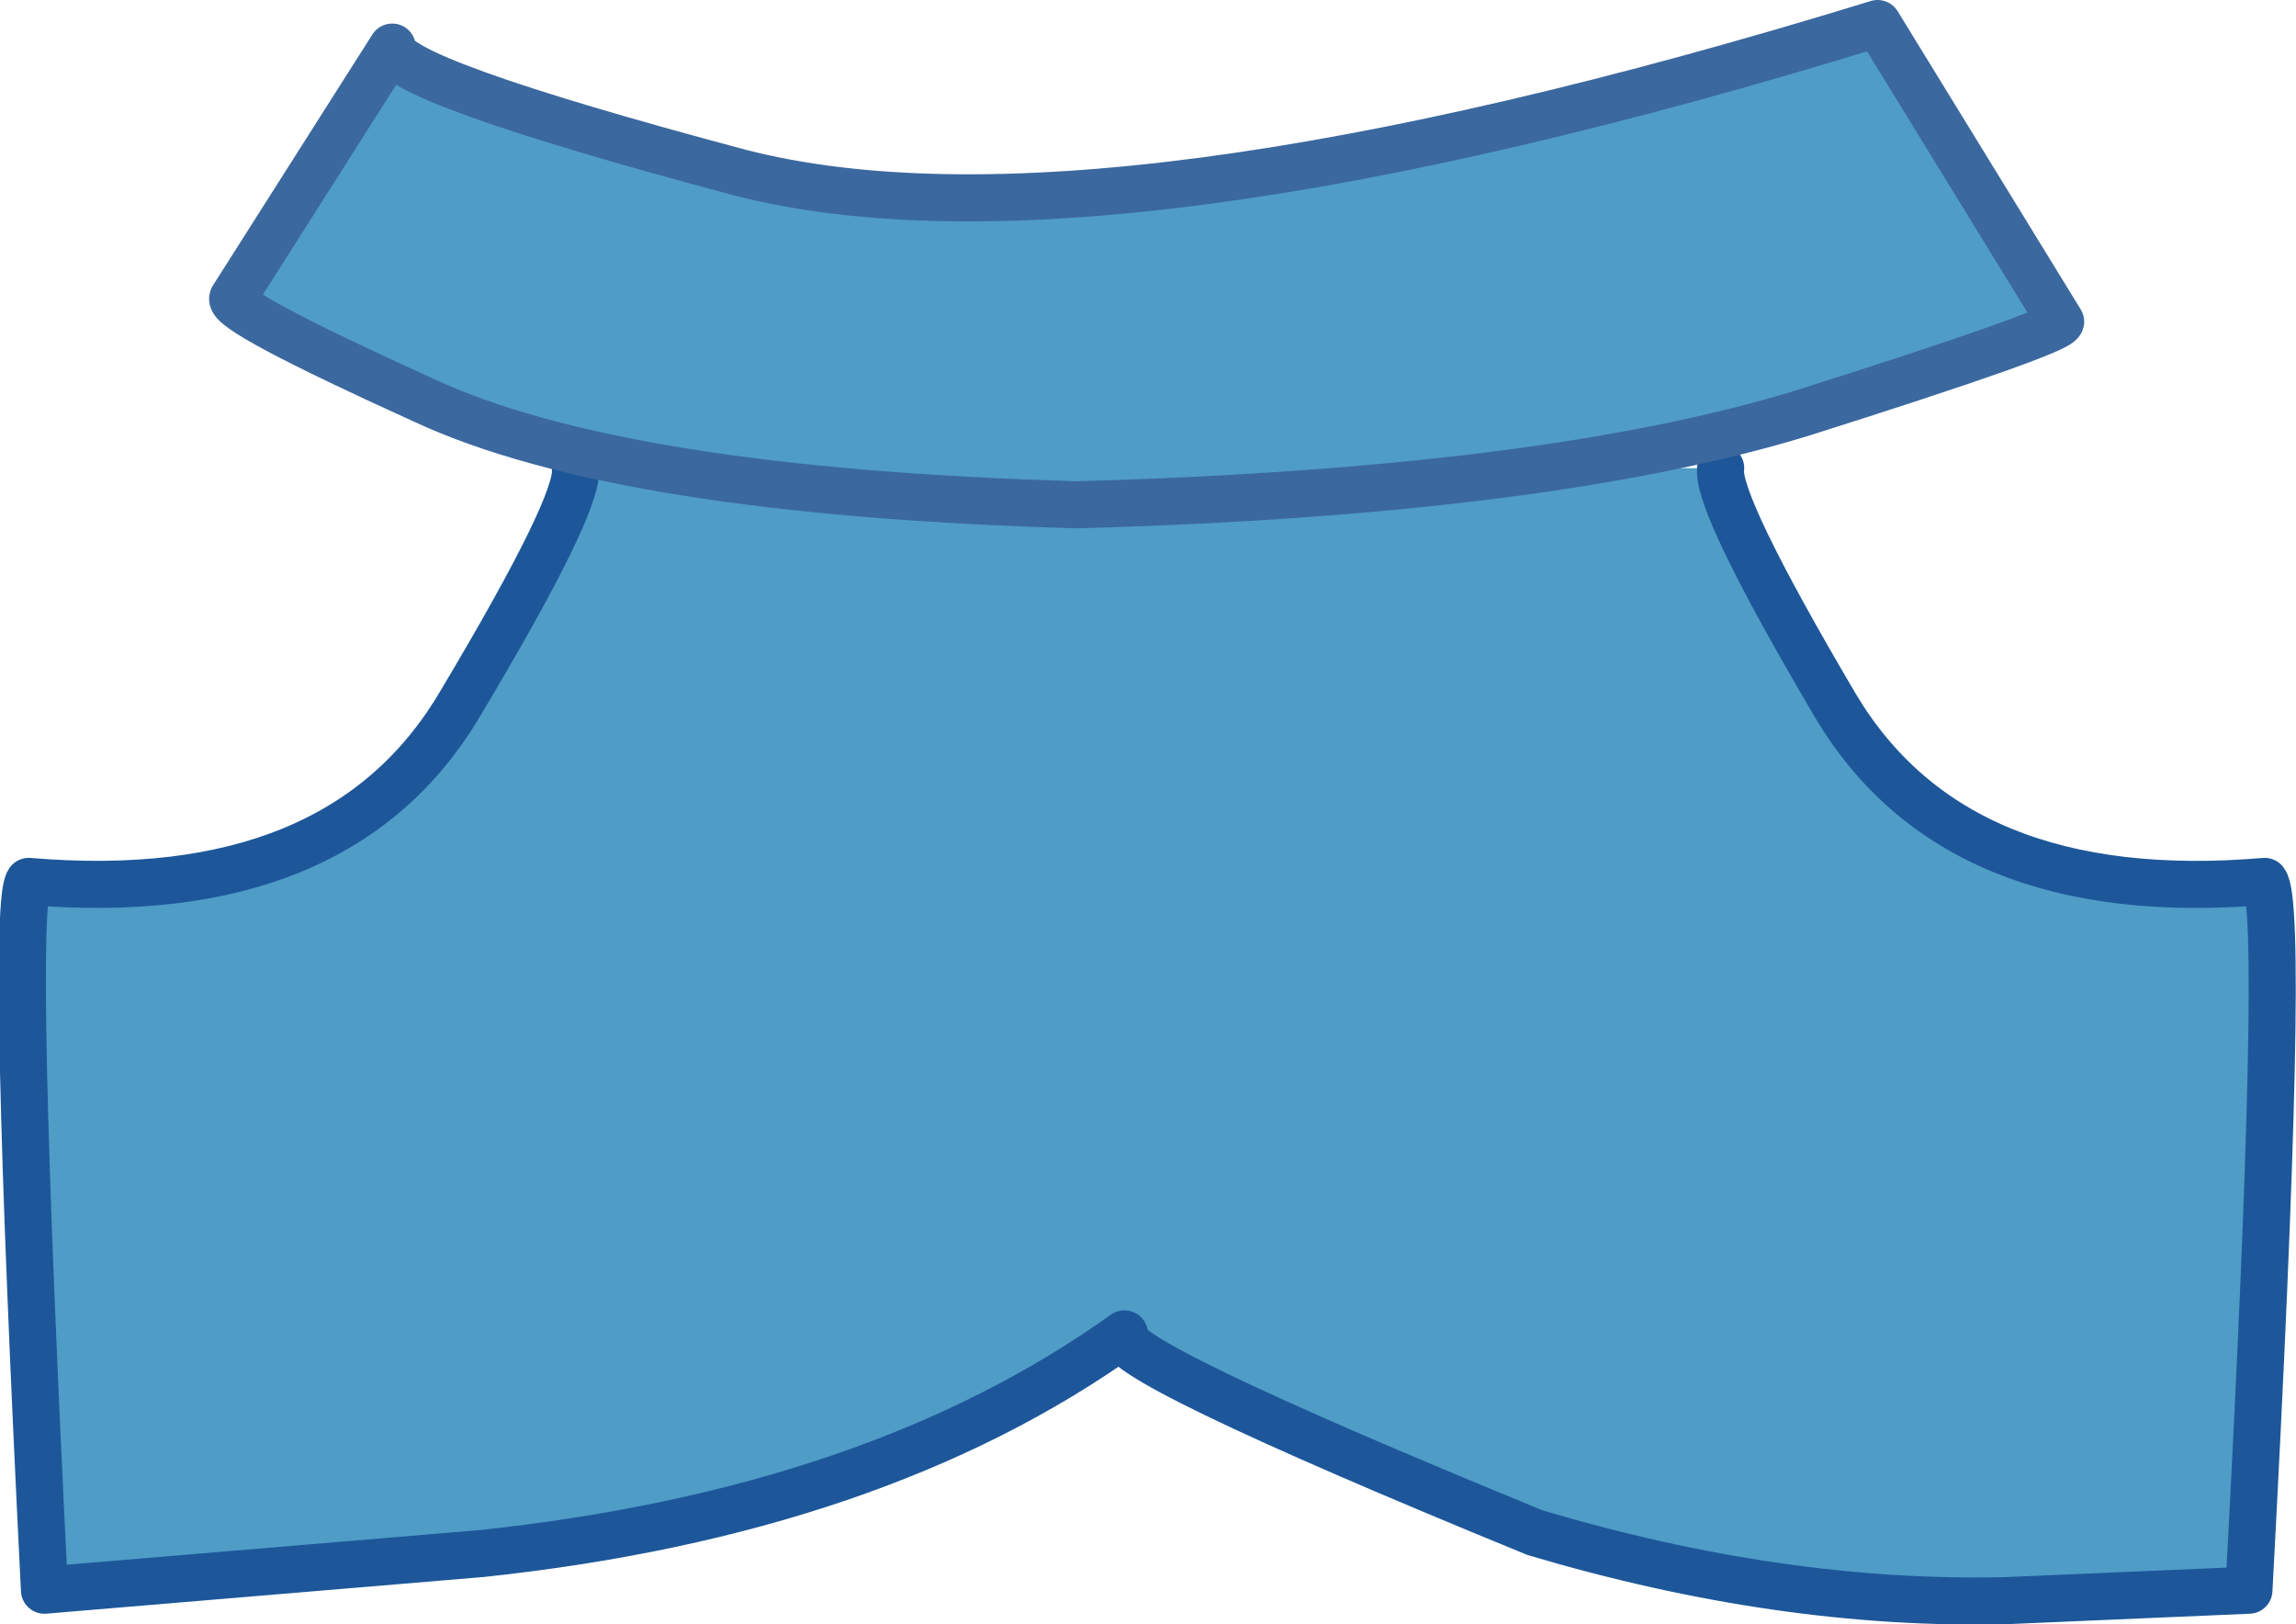 <?xml version="1.0" encoding="UTF-8" standalone="no"?>
<svg xmlns:xlink="http://www.w3.org/1999/xlink" height="31.05px" width="43.9px" xmlns="http://www.w3.org/2000/svg">
  <g transform="matrix(1.0, 0.0, 0.0, 1.0, 20.6, 30.2)">
    <path d="M12.3 -21.25 Q12.2 -20.6 14.5 -16.7 16.8 -12.85 22.7 -13.35 23.1 -12.85 22.4 0.2 L17.75 0.4 Q13.45 0.5 8.75 -0.9 0.45 -4.3 0.9 -4.7 -3.85 -1.3 -11.4 -0.5 L-19.75 0.2 Q-20.4 -12.85 -20.05 -13.35 -14.1 -12.85 -11.8 -16.75 -9.5 -20.6 -9.6 -21.25 L12.3 -21.25" fill="#4f9cc7" fill-rule="evenodd" stroke="none"/>
    <path d="M12.3 -21.25 Q12.2 -20.6 14.5 -16.7 16.8 -12.85 22.7 -13.35 23.1 -12.85 22.4 0.2 L17.75 0.4 Q13.45 0.5 8.75 -0.9 0.45 -4.3 0.9 -4.7 -3.85 -1.3 -11.4 -0.5 L-19.75 0.2 Q-20.4 -12.85 -20.05 -13.35 -14.1 -12.85 -11.8 -16.75 -9.5 -20.6 -9.6 -21.25" fill="none" stroke="#1d579a" stroke-linecap="round" stroke-linejoin="round" stroke-width="0.9"/>
    <path d="M-16.15 -24.5 L-13.1 -29.3 Q-13.2 -28.7 -6.45 -26.9 0.35 -25.15 15.3 -29.75 L18.8 -24.05 Q18.75 -23.85 13.85 -22.3 8.95 -20.8 0.0 -20.55 -8.75 -20.8 -12.5 -22.55 -16.25 -24.25 -16.15 -24.5" fill="#4f9cc7" fill-rule="evenodd" stroke="none"/>
    <path d="M-16.15 -24.5 L-13.1 -29.3 Q-13.2 -28.7 -6.45 -26.9 0.35 -25.15 15.3 -29.75 L18.8 -24.05 Q18.75 -23.85 13.85 -22.3 8.95 -20.8 0.0 -20.55 -8.75 -20.8 -12.5 -22.55 -16.25 -24.25 -16.15 -24.5 Z" fill="none" stroke="#3b689e" stroke-linecap="round" stroke-linejoin="round" stroke-width="0.9"/>
  </g>
</svg>
